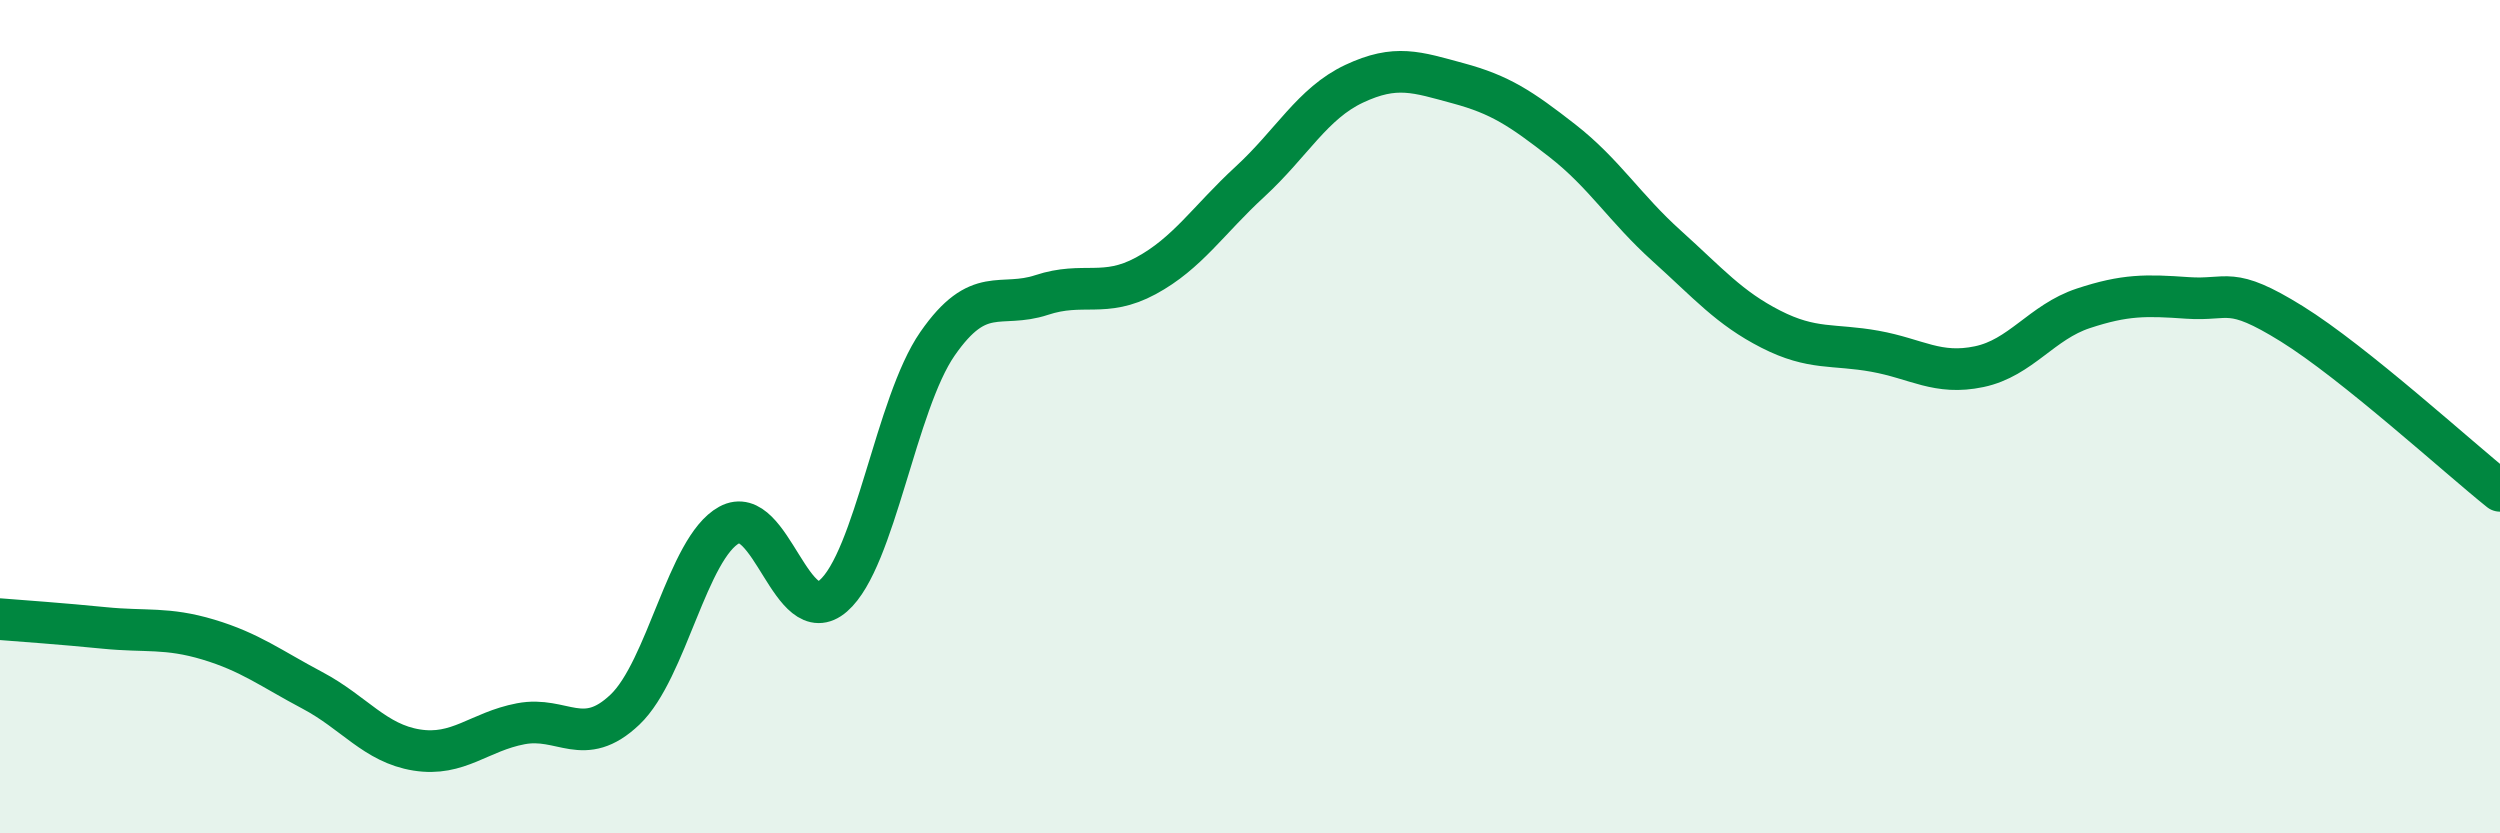 
    <svg width="60" height="20" viewBox="0 0 60 20" xmlns="http://www.w3.org/2000/svg">
      <path
        d="M 0,14.86 C 0.5,14.9 1.5,14.97 2.5,15.07 C 3.5,15.17 4,15.05 5,15.35 C 6,15.65 6.5,16.04 7.5,16.57 C 8.5,17.1 9,17.84 10,18 C 11,18.16 11.5,17.56 12.5,17.37 C 13.5,17.18 14,17.98 15,17.03 C 16,16.08 16.5,13.15 17.5,12.6 C 18.5,12.05 19,15.17 20,14.3 C 21,13.43 21.5,9.69 22.5,8.25 C 23.5,6.81 24,7.41 25,7.08 C 26,6.75 26.5,7.16 27.5,6.62 C 28.5,6.08 29,5.28 30,4.36 C 31,3.44 31.5,2.48 32.5,2.01 C 33.5,1.54 34,1.73 35,2 C 36,2.27 36.5,2.6 37.5,3.38 C 38.5,4.16 39,5 40,5.9 C 41,6.8 41.5,7.39 42.5,7.9 C 43.5,8.41 44,8.25 45,8.43 C 46,8.61 46.5,9.01 47.5,8.8 C 48.5,8.59 49,7.73 50,7.4 C 51,7.07 51.5,7.08 52.5,7.15 C 53.5,7.22 53.5,6.84 55,7.77 C 56.5,8.7 59,10.98 60,11.78L60 20L0 20Z"
        fill="#008740"
        opacity="0.1"
        stroke-linecap="round"
        stroke-linejoin="round"
      />
      <path
        d="M 0,14.86 C 0.5,14.9 1.5,14.97 2.5,15.07 C 3.5,15.17 4,15.05 5,15.35 C 6,15.65 6.5,16.04 7.5,16.57 C 8.5,17.1 9,17.84 10,18 C 11,18.16 11.5,17.56 12.5,17.37 C 13.5,17.18 14,17.98 15,17.03 C 16,16.08 16.5,13.15 17.5,12.6 C 18.5,12.05 19,15.17 20,14.3 C 21,13.43 21.5,9.69 22.5,8.25 C 23.5,6.81 24,7.41 25,7.08 C 26,6.75 26.5,7.16 27.5,6.62 C 28.5,6.08 29,5.28 30,4.36 C 31,3.44 31.5,2.48 32.5,2.01 C 33.5,1.54 34,1.73 35,2 C 36,2.27 36.5,2.6 37.5,3.38 C 38.5,4.16 39,5 40,5.9 C 41,6.8 41.5,7.39 42.5,7.9 C 43.5,8.41 44,8.25 45,8.43 C 46,8.61 46.5,9.01 47.5,8.8 C 48.5,8.59 49,7.73 50,7.4 C 51,7.07 51.5,7.08 52.5,7.15 C 53.5,7.22 53.5,6.84 55,7.77 C 56.5,8.7 59,10.98 60,11.78"
        stroke="#008740"
        stroke-width="1"
        fill="none"
        stroke-linecap="round"
        stroke-linejoin="round"
      />
    </svg>
  